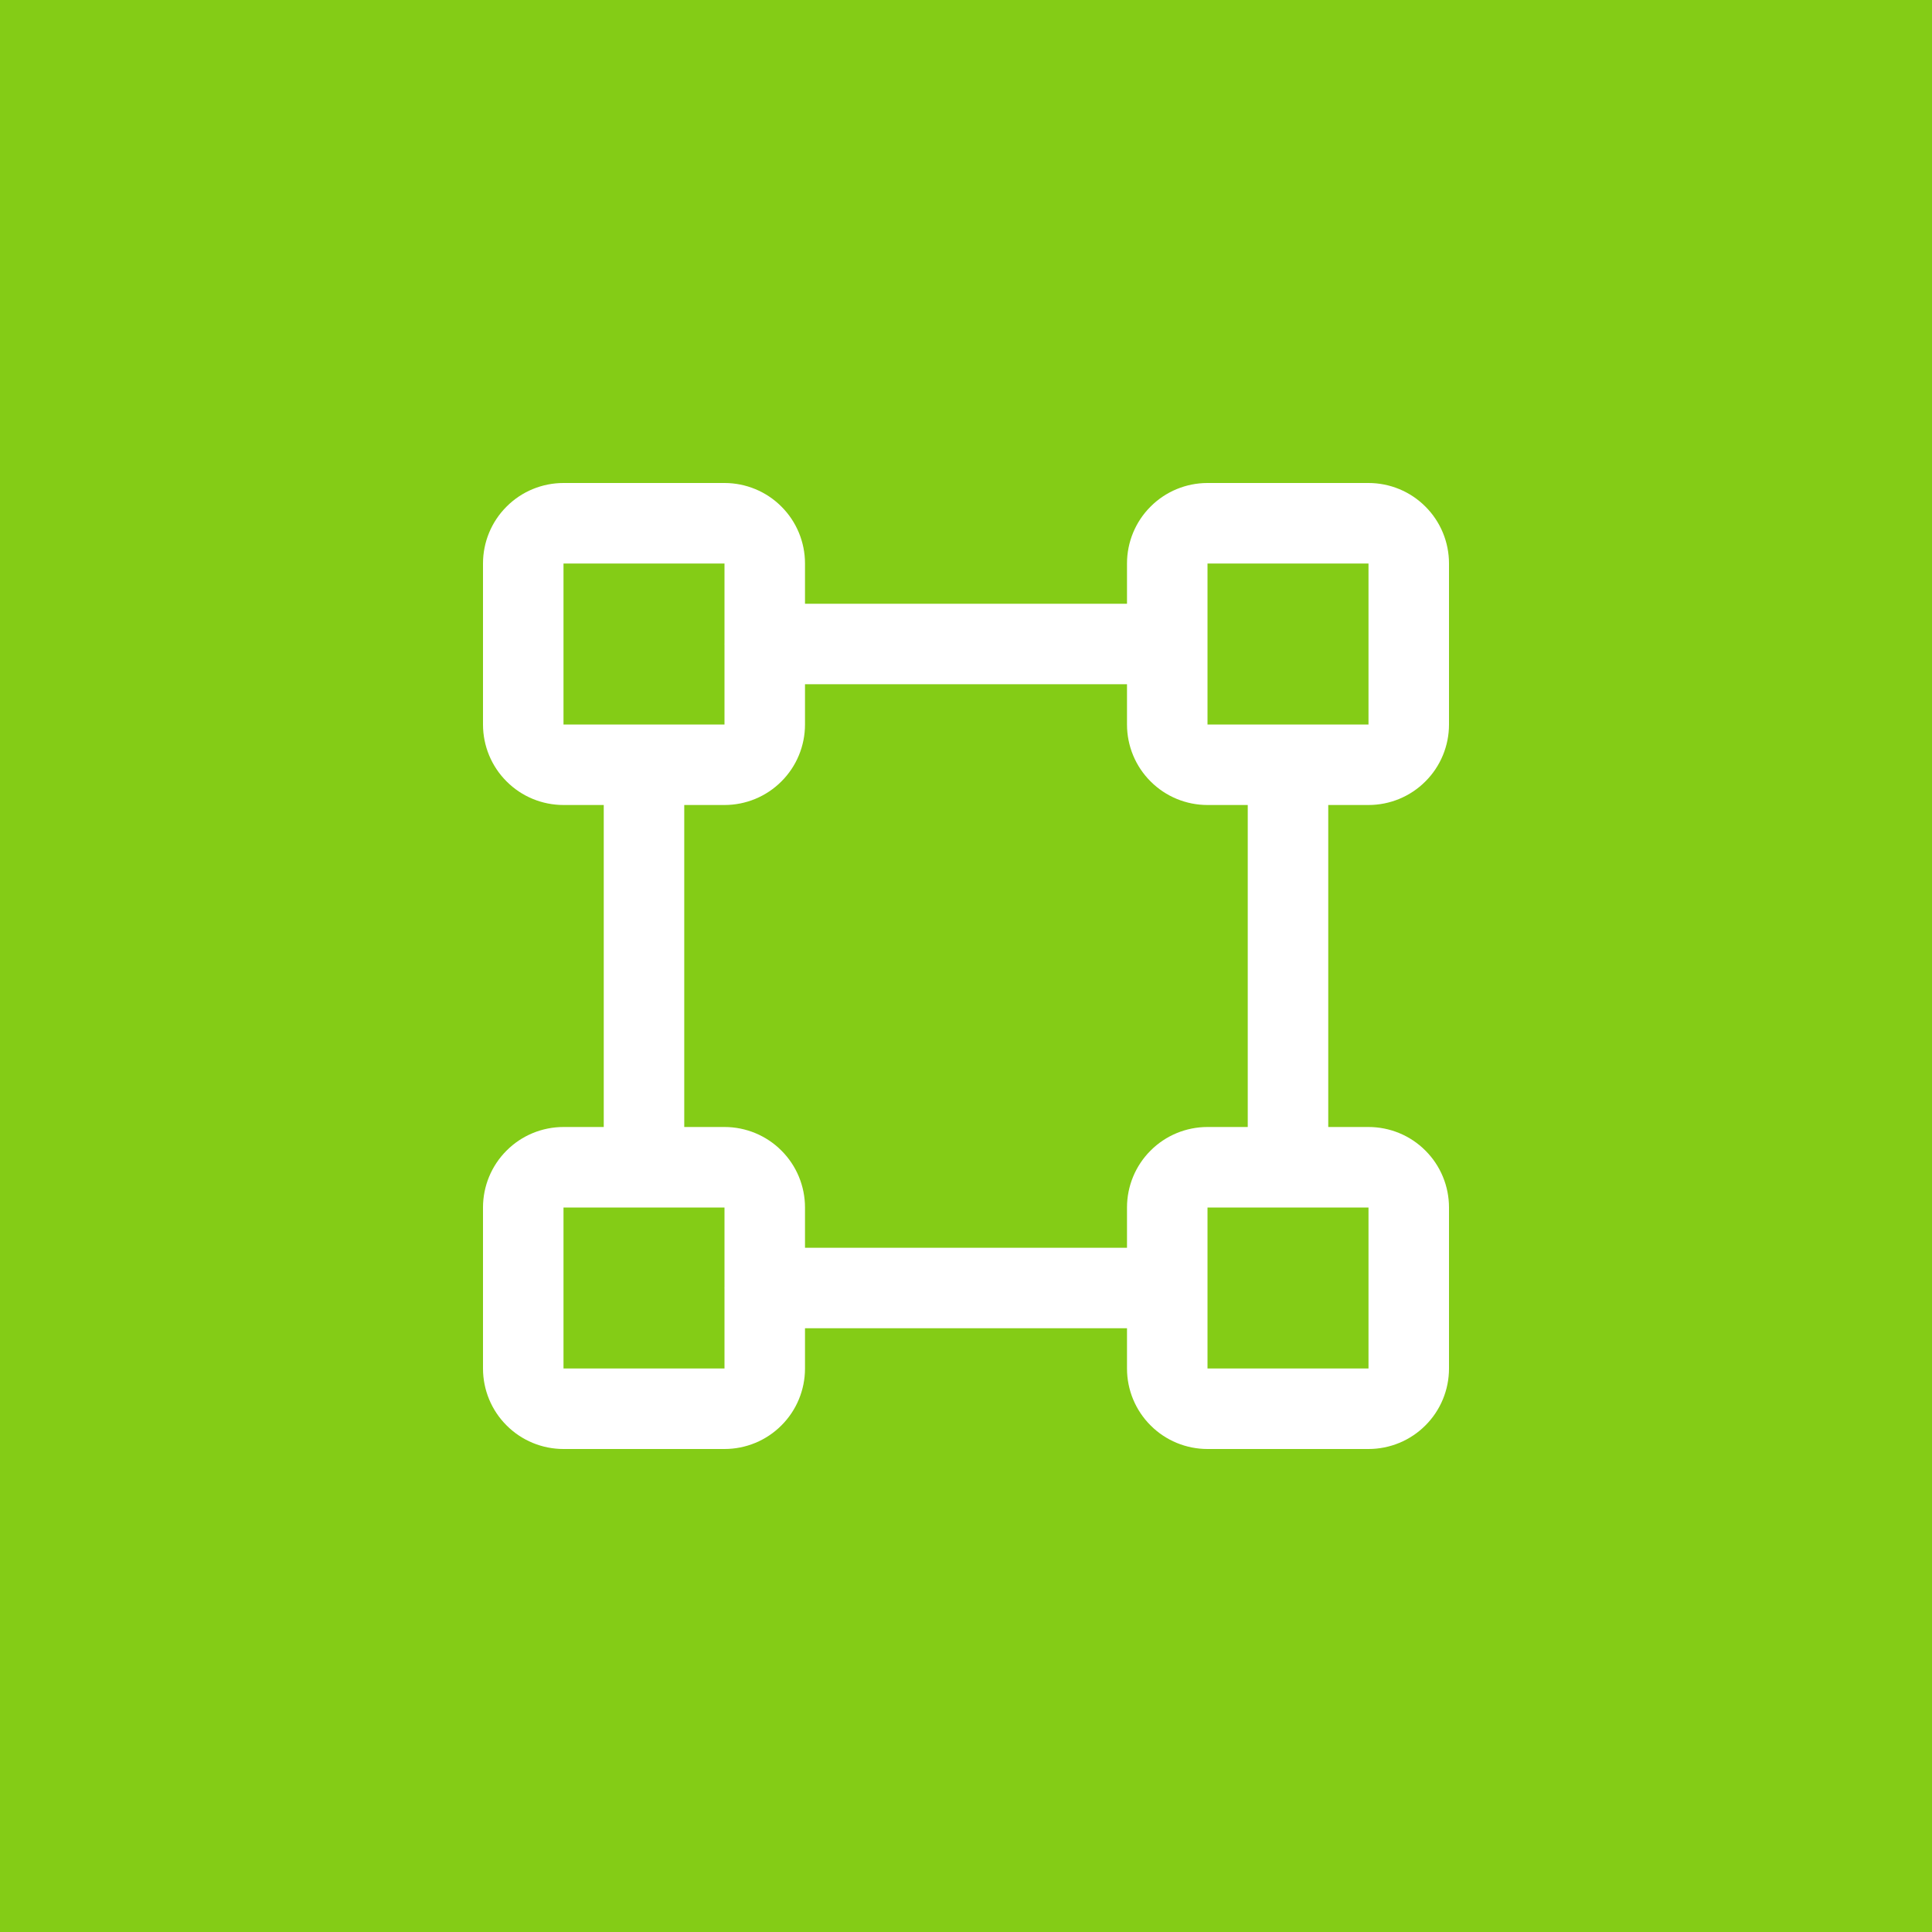 <svg width="24" height="24" viewBox="0 0 24 24" fill="none" xmlns="http://www.w3.org/2000/svg">
<rect width="24" height="24" fill="#84CC16"/>
<path d="M17 10C17.265 10 17.52 9.895 17.707 9.707C17.895 9.52 18 9.265 18 9V7C18 6.735 17.895 6.48 17.707 6.293C17.52 6.105 17.265 6 17 6H15C14.735 6 14.48 6.105 14.293 6.293C14.105 6.48 14 6.735 14 7V7.5H10V7C10 6.735 9.895 6.48 9.707 6.293C9.52 6.105 9.265 6 9 6H7C6.735 6 6.48 6.105 6.293 6.293C6.105 6.48 6 6.735 6 7V9C6 9.265 6.105 9.52 6.293 9.707C6.48 9.895 6.735 10 7 10H7.5V14H7C6.735 14 6.48 14.105 6.293 14.293C6.105 14.48 6 14.735 6 15V17C6 17.265 6.105 17.52 6.293 17.707C6.48 17.895 6.735 18 7 18H9C9.265 18 9.52 17.895 9.707 17.707C9.895 17.52 10 17.265 10 17V16.5H14V17C14 17.265 14.105 17.52 14.293 17.707C14.48 17.895 14.735 18 15 18H17C17.265 18 17.52 17.895 17.707 17.707C17.895 17.52 18 17.265 18 17V15C18 14.735 17.895 14.48 17.707 14.293C17.52 14.105 17.265 14 17 14H16.5V10H17ZM15 7H17V9H15V7ZM7 7H9V7.994C8.999 7.998 8.999 8.002 9 8.006V9H7V7ZM9 17H7V15H9V15.994C8.999 15.998 8.999 16.002 9 16.006V17ZM17 17H15V15H17V17ZM15.5 14H15C14.735 14 14.48 14.105 14.293 14.293C14.105 14.48 14 14.735 14 15V15.5H10V15C10 14.735 9.895 14.48 9.707 14.293C9.52 14.105 9.265 14 9 14H8.5V10H9C9.265 10 9.52 9.895 9.707 9.707C9.895 9.52 10 9.265 10 9V8.5H14V9C14 9.265 14.105 9.52 14.293 9.707C14.48 9.895 14.735 10 15 10H15.5V14Z" fill="white"/>
</svg>
